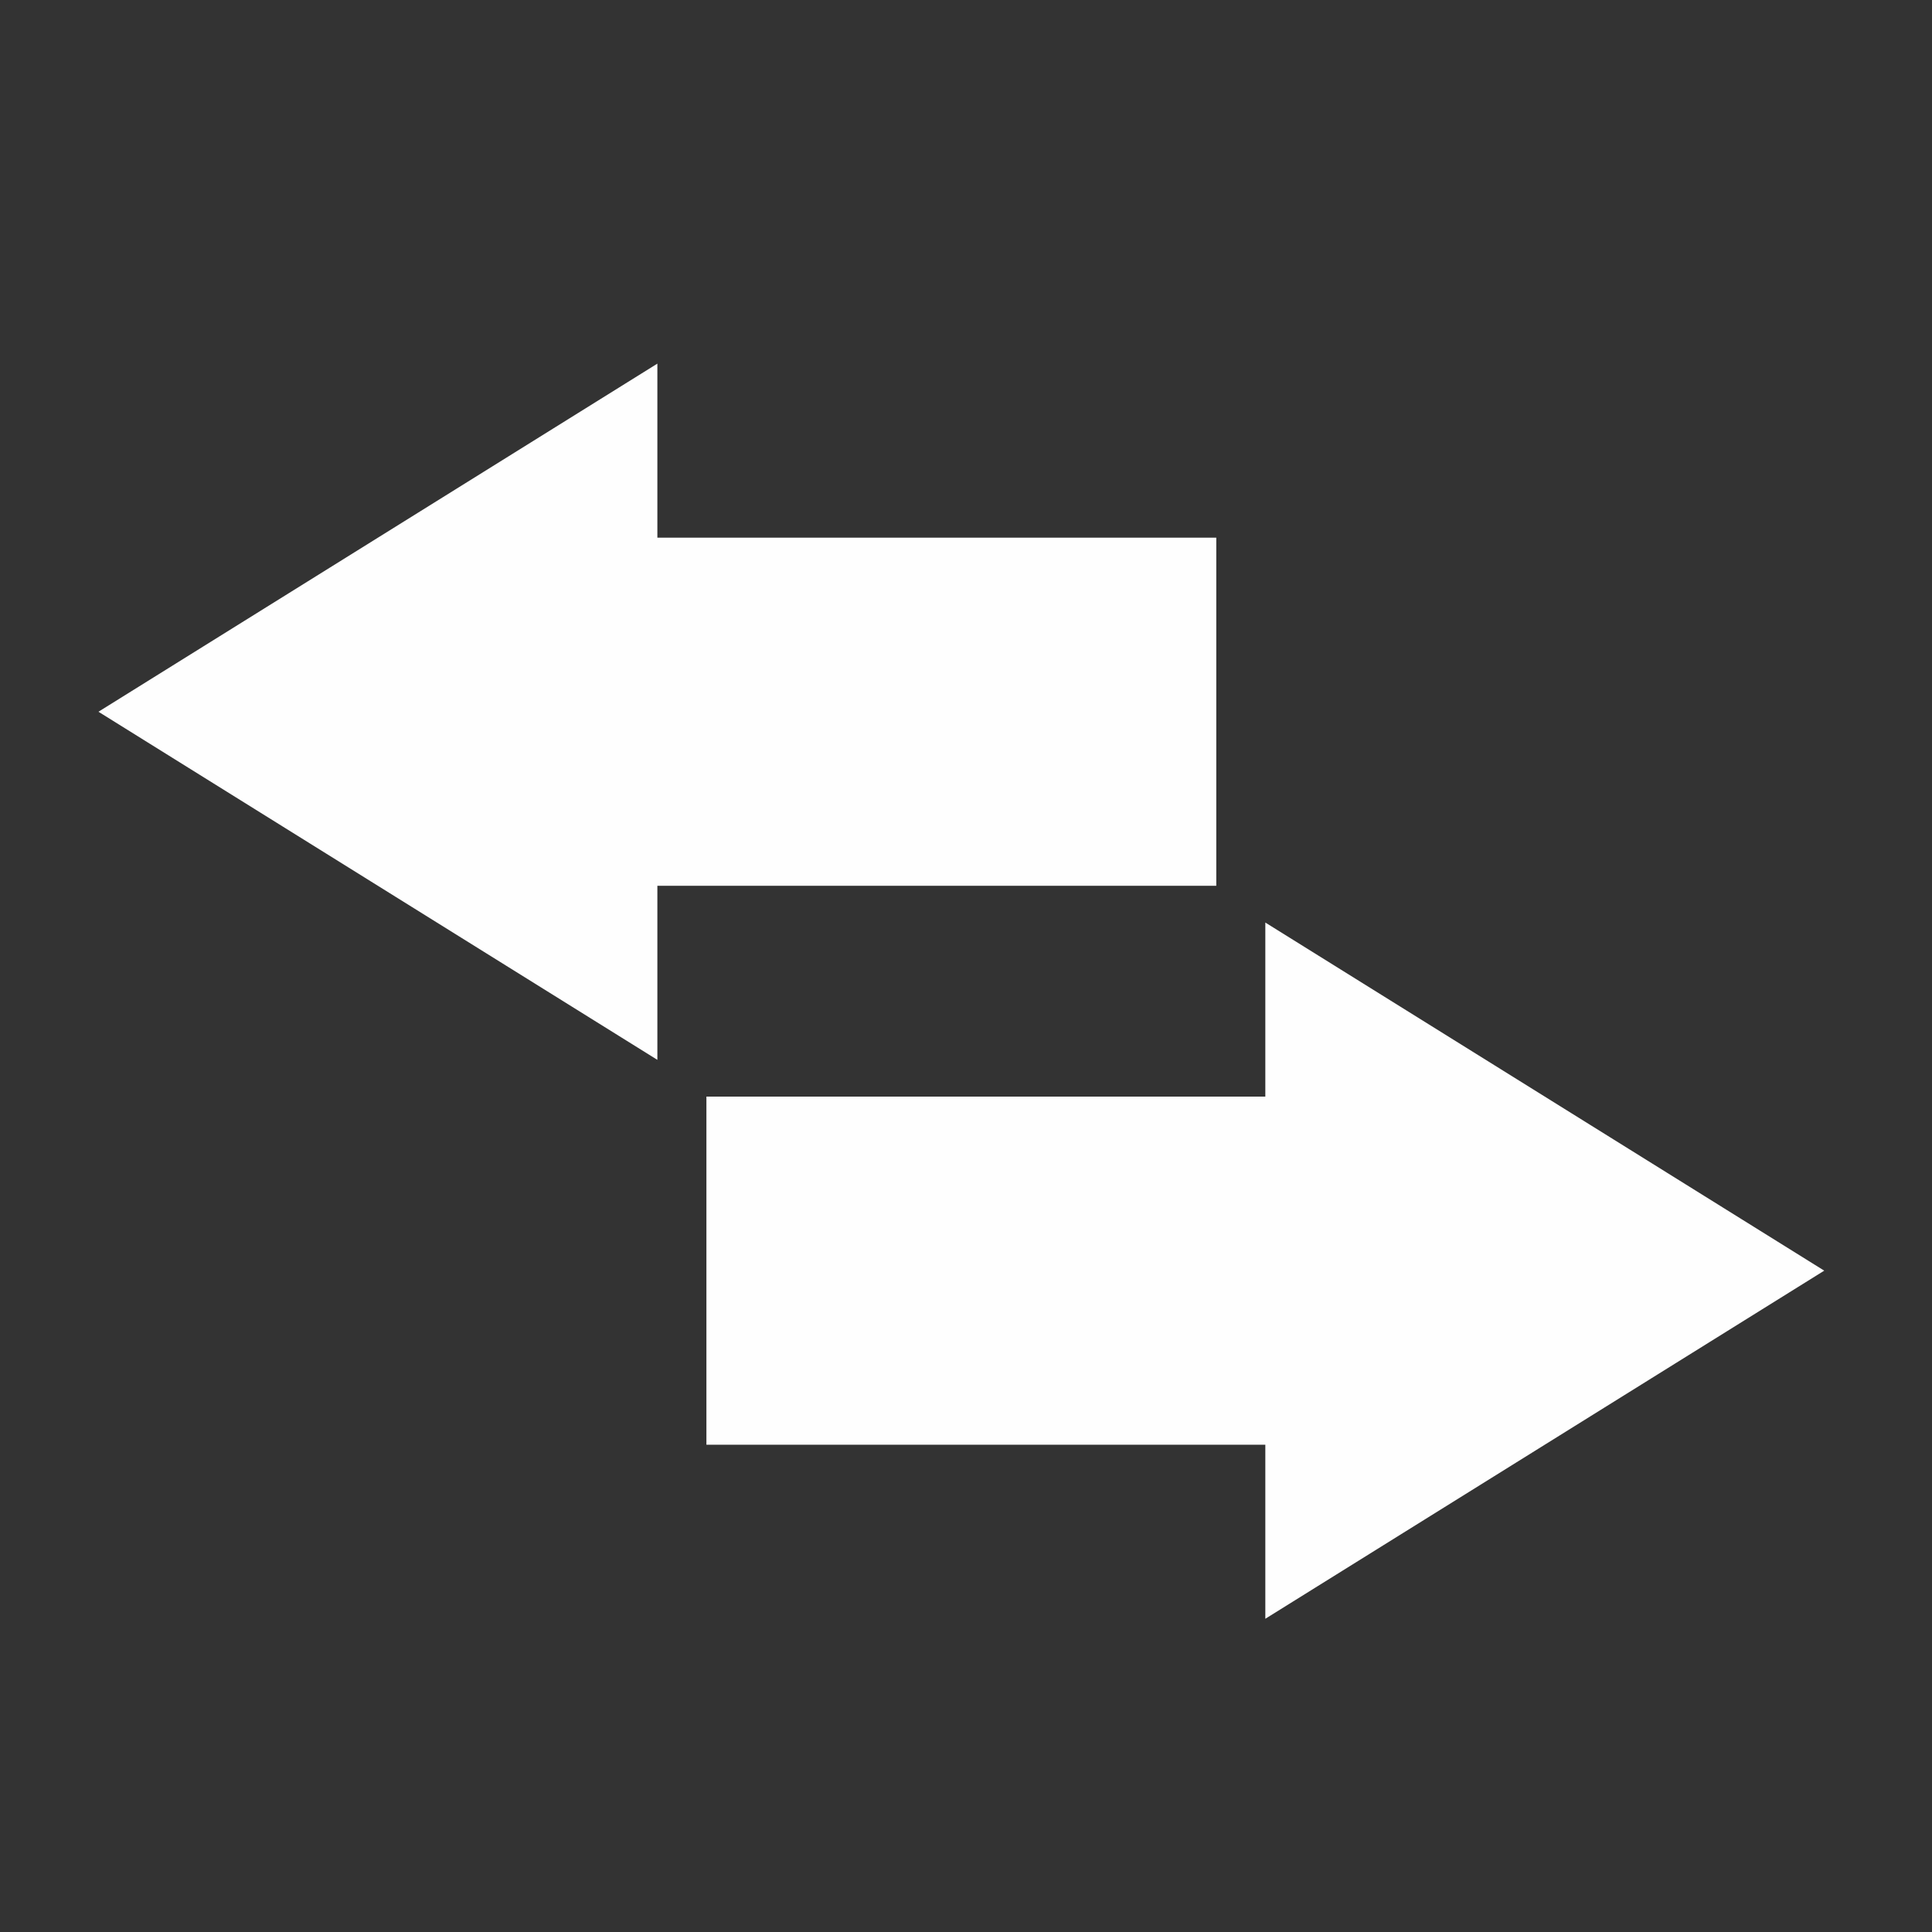 <?xml version="1.0" encoding="UTF-8"?>
<!DOCTYPE svg PUBLIC "-//W3C//DTD SVG 1.1//EN" "http://www.w3.org/Graphics/SVG/1.1/DTD/svg11.dtd">
<!-- Creator: CorelDRAW 2020 (64-Bit) -->
<svg xmlns="http://www.w3.org/2000/svg" xml:space="preserve" width="1.315cm" height="1.315cm" version="1.1" style="shape-rendering:geometricPrecision; text-rendering:geometricPrecision; image-rendering:optimizeQuality; fill-rule:evenodd; clip-rule:evenodd"
viewBox="0 0 155.62 155.62"
 xmlns:xlink="http://www.w3.org/1999/xlink"
 xmlns:xodm="http://www.corel.com/coreldraw/odm/2003">
 <rect x="0" y="0" width="155.62" height="155.62" fill="#333333" stroke="none"/>
 <defs>
  <style type="text/css">
   <![CDATA[
    .fil1 {fill:none}
    .fil0 {fill:#FEFEFE;fill-rule:nonzero}
   ]]>
  </style>
   <clipPath id="id0">
    <path d="M77.81 0c42.97,0 77.81,34.84 77.81,77.81 0,42.97 -34.84,77.81 -77.81,77.81 -42.97,0 -77.81,-34.84 -77.81,-77.81 0,-42.97 34.84,-77.81 77.81,-77.81z"/>
   </clipPath>
 </defs>
 <g id="Layer_x0020_1">
  <g>
  </g>
  <g style="clip-path:url(#id0)">
   <g>
    <g id="_2194201972416">
     <path class="fil0" d="M97.97 71.35l-45.02 0 0 14.02 -45.02 -28.04 45.02 -28.04 0 14.02 45.02 0 0 28.04zm-22.51 0m-22.51 7.01m-22.51 -7.01m0 -28.04m22.51 -7.01m22.51 7.01m22.51 14.02"/>
     <path class="fil0" d="M56.9 116.37l45.02 0 0 14.02 45.02 -28.04 -45.02 -28.04 0 14.02 -45.02 0 0 28.04zm22.51 0m22.51 7.01m22.51 -7.01m0 -28.04m-22.51 -7.01m-22.51 7.01m-22.51 14.02"/>
    </g>
   </g>
  </g>
  <path class="fil1" d="M77.81 0c42.97,0 77.81,34.84 77.81,77.81 0,42.97 -34.84,77.81 -77.81,77.81 -42.97,0 -77.81,-34.84 -77.81,-77.81 0,-42.97 34.84,-77.81 77.81,-77.81z"/>
 </g>
</svg>
